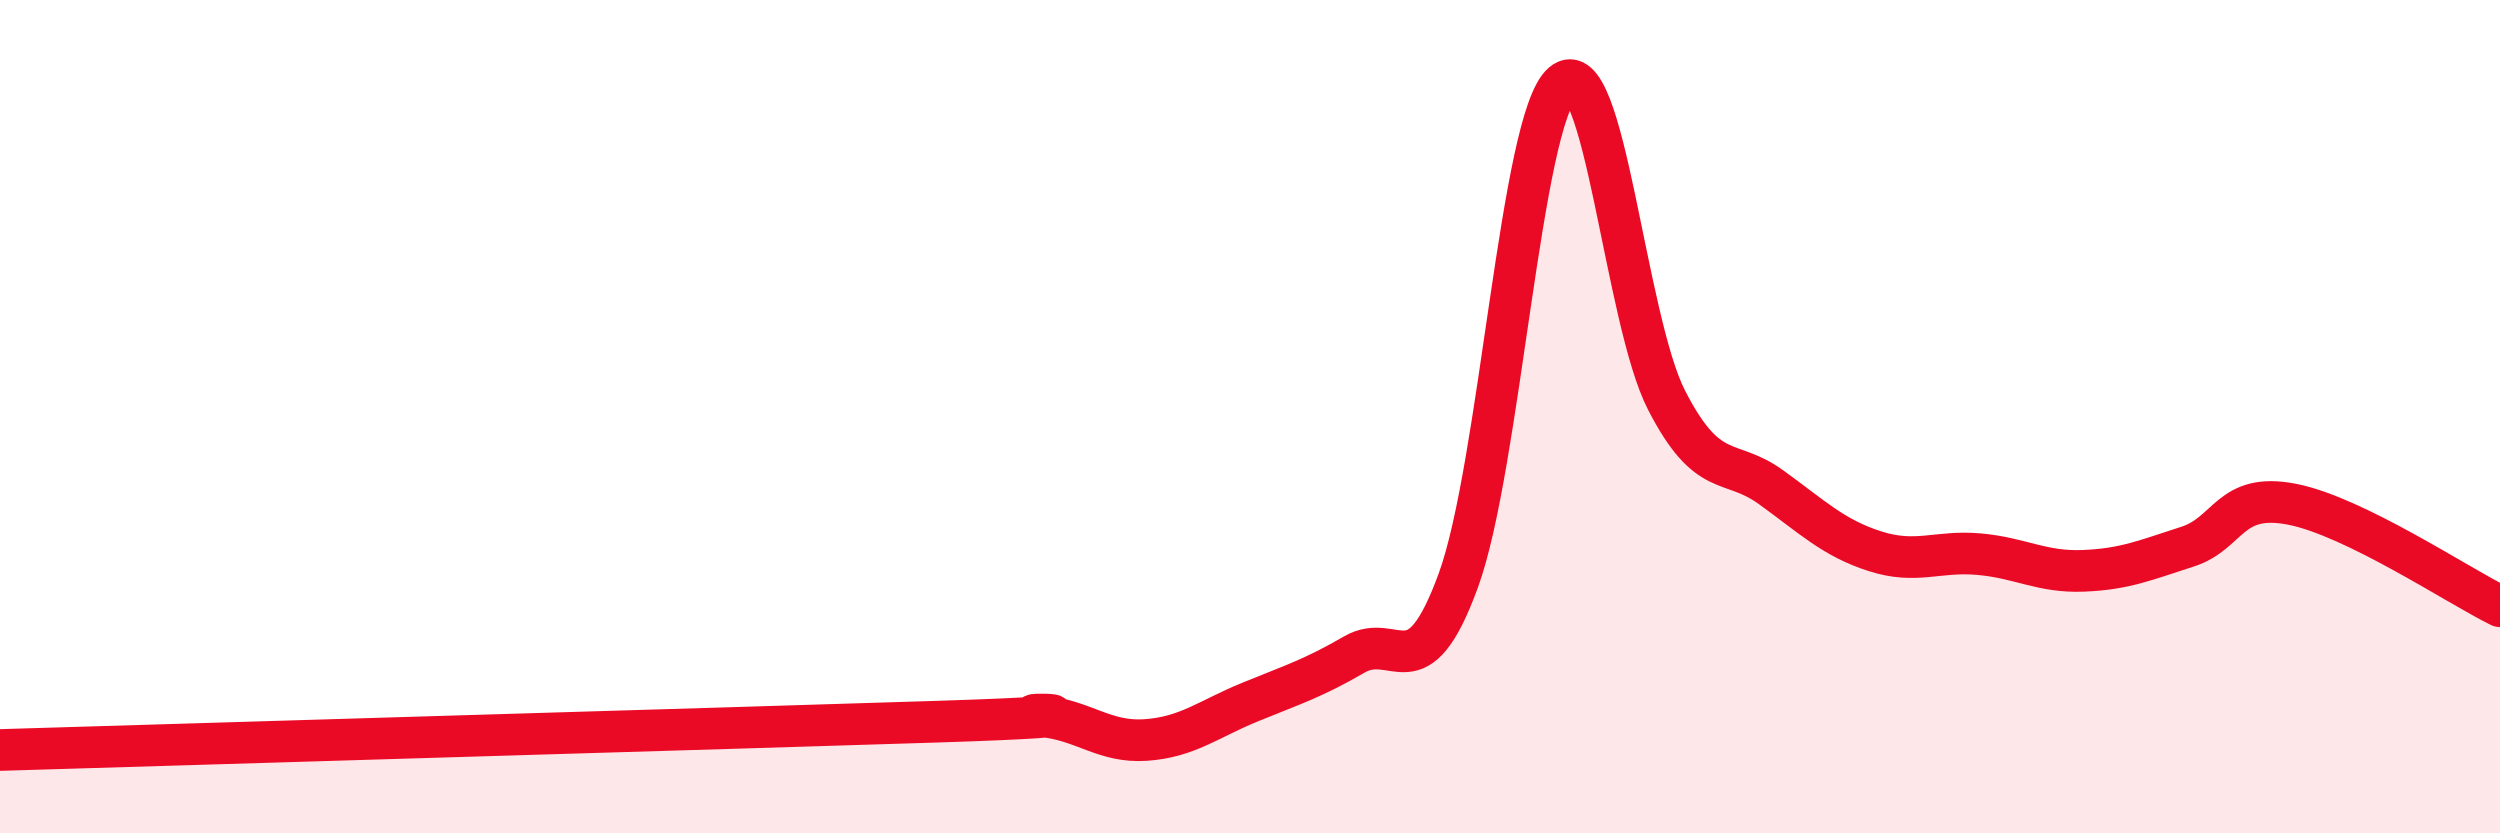 
    <svg width="60" height="20" viewBox="0 0 60 20" xmlns="http://www.w3.org/2000/svg">
      <path
        d="M 0,18 C 4.5,17.86 17.5,17.48 22.5,17.32 C 27.5,17.16 24,17.1 25,17.19 C 26,17.28 26.5,17.83 27.5,17.76 C 28.5,17.69 29,17.26 30,16.85 C 31,16.44 31.5,16.29 32.5,15.71 C 33.5,15.13 34,16.67 35,13.93 C 36,11.19 36.5,2.86 37.5,2 C 38.5,1.14 39,7.67 40,9.61 C 41,11.55 41.5,10.97 42.5,11.69 C 43.5,12.41 44,12.91 45,13.23 C 46,13.55 46.5,13.21 47.5,13.3 C 48.5,13.39 49,13.74 50,13.7 C 51,13.66 51.5,13.44 52.5,13.12 C 53.5,12.8 53.5,11.81 55,12.1 C 56.5,12.39 59,14.06 60,14.55L60 20L0 20Z"
        fill="#EB0A25"
        opacity="0.1"
        stroke-linecap="round"
        stroke-linejoin="round"
      />
      <path
        d="M 0,18 C 4.5,17.86 17.5,17.48 22.5,17.32 C 27.5,17.16 24,17.1 25,17.19 C 26,17.28 26.5,17.83 27.5,17.76 C 28.5,17.69 29,17.26 30,16.85 C 31,16.44 31.5,16.29 32.5,15.71 C 33.5,15.13 34,16.67 35,13.93 C 36,11.19 36.5,2.86 37.5,2 C 38.5,1.14 39,7.67 40,9.61 C 41,11.55 41.5,10.97 42.5,11.69 C 43.5,12.41 44,12.91 45,13.23 C 46,13.55 46.5,13.21 47.5,13.3 C 48.5,13.39 49,13.74 50,13.7 C 51,13.66 51.5,13.44 52.5,13.12 C 53.5,12.8 53.5,11.81 55,12.1 C 56.5,12.39 59,14.06 60,14.55"
        stroke="#EB0A25"
        stroke-width="1"
        fill="none"
        stroke-linecap="round"
        stroke-linejoin="round"
      />
    </svg>
  